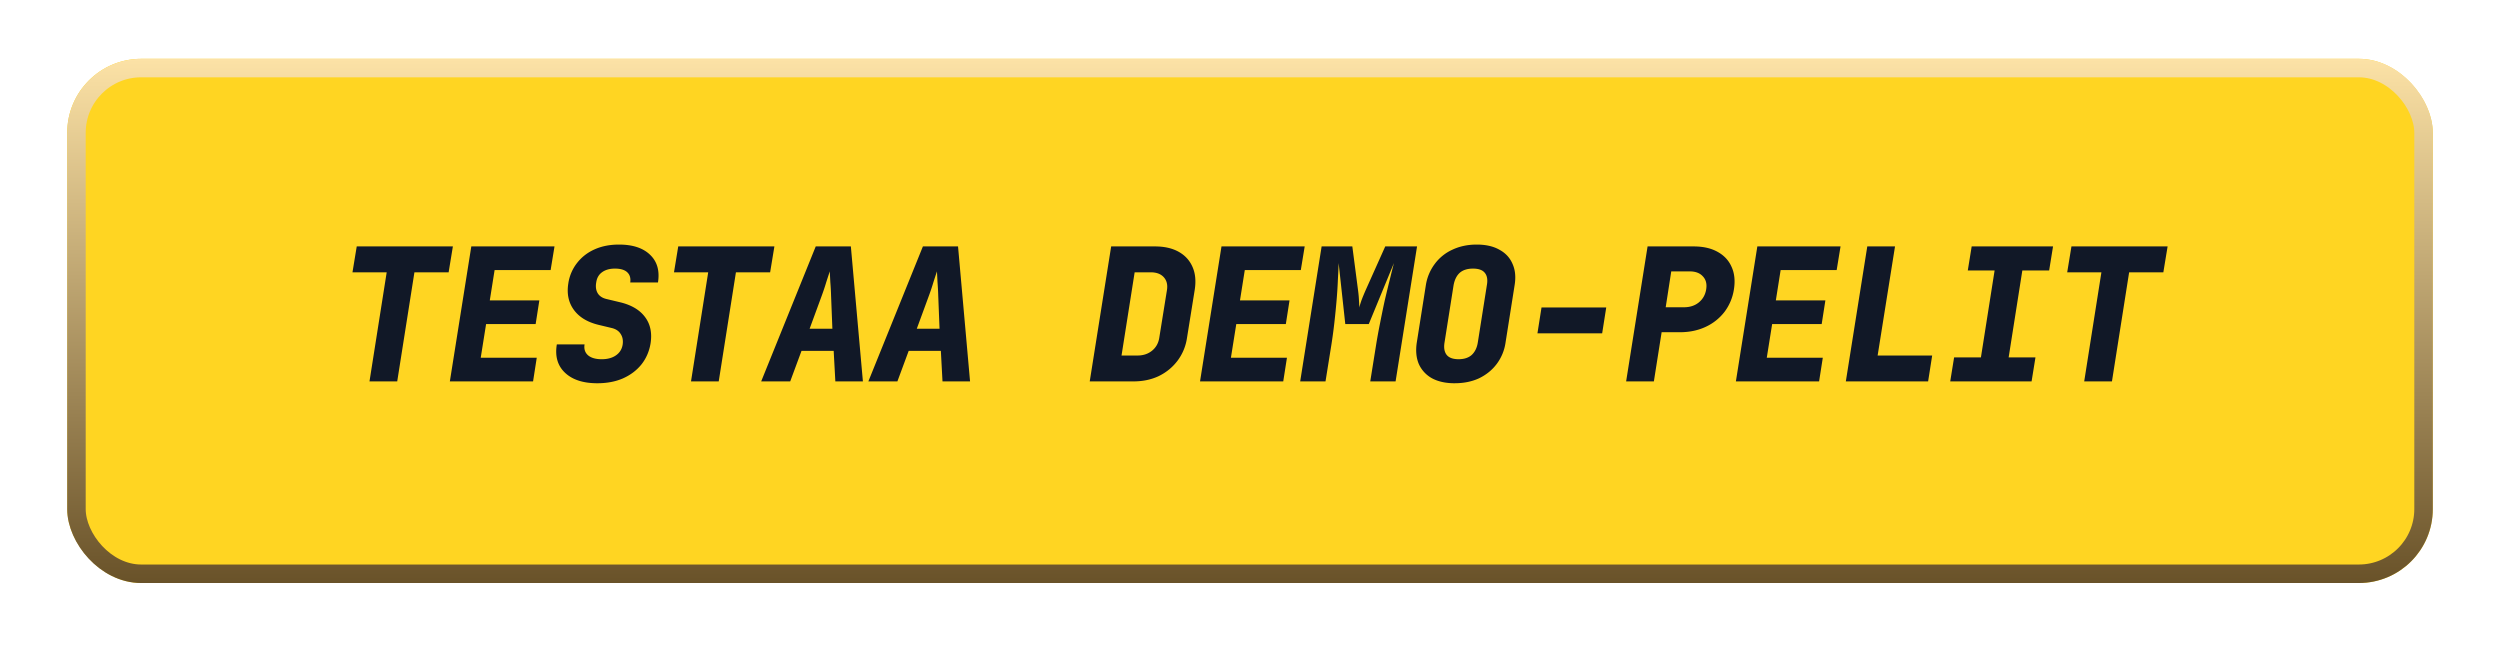<svg width="186" height="48" viewBox="0 0 186 48" fill="none" xmlns="http://www.w3.org/2000/svg"><g filter="url(#filter0_d_347_414)"><rect x="5" y="3" width="176" height="39" rx="5.503" fill="#FFD522"/><rect x="5.688" y="3.688" width="174.624" height="37.624" rx="4.815" stroke="url(#paint0_linear_347_414)" stroke-width="1.376"/><path d="M27.49 27l1.28-8.116h-2.546l.317-1.926h7.153l-.316 1.926h-2.545L29.553 27H27.49zm5.979 0l1.596-10.042h6.19l-.289 1.76h-4.168l-.358 2.257h3.687l-.275 1.76h-3.687l-.399 2.504h4.168L39.66 27h-6.19zm10.972.138c-1.055 0-1.857-.262-2.407-.785-.55-.522-.752-1.224-.606-2.104h2.064c-.055.339.032.61.261.811.23.193.569.29 1.018.29.431 0 .784-.097 1.06-.29.275-.192.44-.458.495-.798.046-.311-.005-.577-.152-.797-.137-.22-.362-.367-.674-.44l-.976-.234c-.826-.202-1.436-.574-1.83-1.115-.394-.54-.532-1.192-.413-1.953a3.225 3.225 0 01.647-1.527c.34-.44.775-.78 1.307-1.018.532-.239 1.137-.358 1.816-.358 1.027 0 1.802.257 2.325.77.522.505.715 1.188.577 2.05H46.89c.046-.32-.028-.573-.22-.756-.193-.184-.5-.276-.922-.276-.394 0-.715.092-.963.276-.238.174-.38.426-.426.756-.056.312-.019.578.11.798.128.211.339.353.632.427l1.032.247c.844.202 1.463.569 1.857 1.1.395.523.532 1.175.413 1.954-.1.605-.33 1.133-.688 1.582-.358.44-.816.784-1.376 1.032-.55.238-1.183.358-1.898.358zm6.97-.138l1.279-8.116h-2.545l.316-1.926h7.154l-.317 1.926h-2.545L53.473 27H51.41zm5.221 0l4.059-10.042h2.613L64.2 27h-2.05l-.124-2.27h-2.394L58.792 27h-2.16zm3.605-3.92h1.692l-.096-2.422c-.01-.348-.028-.692-.056-1.032-.018-.348-.032-.619-.04-.811-.065.192-.152.458-.262.798-.101.339-.216.683-.344 1.031l-.894 2.435zM64.606 27l4.058-10.042h2.614L72.172 27h-2.05L70 24.73h-2.394l-.84 2.27h-2.16zm3.604-3.92h1.692l-.096-2.422c-.01-.348-.028-.692-.055-1.032l-.041-.811c-.065.192-.152.458-.262.798-.1.339-.215.683-.344 1.031l-.894 2.435zM81.076 27l1.595-10.042h3.26c.698 0 1.285.133 1.761.399.477.266.821.642 1.032 1.128.211.477.266 1.04.165 1.692l-.577 3.59a3.72 3.72 0 01-.702 1.692c-.367.486-.83.867-1.39 1.142-.559.266-1.187.399-1.884.399h-3.26zm2.366-1.926h1.197c.421 0 .78-.12 1.073-.358.293-.238.472-.554.536-.949l.578-3.59c.055-.386-.028-.697-.248-.936-.22-.238-.54-.357-.963-.357h-1.197l-.976 6.19zM89.282 27l1.597-10.042h6.19l-.289 1.76h-4.168l-.358 2.257h3.687l-.275 1.76h-3.687l-.399 2.504h4.169L95.473 27h-6.19zm7.452 0l1.595-10.042h2.284l.413 3.164c.046.33.073.619.082.866.019.248.023.422.014.523.028-.1.083-.275.165-.523.092-.247.211-.536.358-.866l1.417-3.164h2.366L103.832 27h-1.885l.441-2.751c.082-.505.178-1.032.289-1.582.11-.56.224-1.115.343-1.665.129-.55.253-1.064.372-1.54.119-.487.225-.909.316-1.266l-1.871 4.54h-1.747l-.495-4.54c-.01.34-.028.747-.055 1.224-.018.468-.05.977-.096 1.527-.046.541-.101 1.096-.165 1.665a37.36 37.36 0 01-.22 1.637L98.618 27h-1.885zm11.495.138c-.67 0-1.234-.124-1.692-.372a2.27 2.27 0 01-.977-1.06c-.193-.458-.243-.99-.151-1.595l.674-4.264a3.553 3.553 0 01.66-1.582 3.36 3.36 0 011.307-1.06c.541-.256 1.146-.385 1.816-.385.678 0 1.243.128 1.692.385.458.248.784.601.977 1.06.201.449.252.976.151 1.582l-.674 4.264a3.45 3.45 0 01-.66 1.596c-.34.45-.775.802-1.307 1.06-.532.247-1.138.37-1.816.37zm.289-1.789c.412 0 .738-.105.976-.316.239-.22.39-.527.454-.922l.674-4.264c.074-.404.023-.711-.151-.922-.165-.211-.458-.317-.88-.317s-.752.106-.991.317c-.229.21-.38.518-.454.922l-.674 4.264c-.064.395-.009.702.165.922.175.21.468.316.881.316zm5.868-1.926l.303-1.926h4.815l-.303 1.926h-4.815zM120.984 27l1.596-10.042h3.425c.707 0 1.298.133 1.775.399.486.266.835.637 1.045 1.114.221.477.28 1.036.179 1.678a3.707 3.707 0 01-.701 1.678 3.742 3.742 0 01-1.403 1.115c-.569.266-1.206.399-1.913.399h-1.362L123.048 27h-2.064zm2.944-5.516h1.362c.44 0 .807-.12 1.101-.358.302-.248.486-.573.55-.977.064-.403-.019-.724-.248-.963-.22-.247-.55-.371-.99-.371h-1.362l-.413 2.669zM129.15 27l1.596-10.042h6.19l-.288 1.76h-4.169l-.357 2.257h3.686l-.275 1.76h-3.686l-.399 2.504h4.168L135.341 27h-6.191zm8.18 0l1.596-10.042h2.063l-1.293 8.116h4.058L143.452 27h-6.122zm7.767 0l.289-1.788h1.995l1.018-6.466h-1.995l.289-1.788h6.053l-.289 1.788h-1.995l-1.018 6.466h1.995L151.15 27h-6.053zm9.968 0l1.28-8.116H153.8l.316-1.926h7.154l-.317 1.926h-2.545L157.129 27h-2.064z" fill="#111827"/></g><defs><linearGradient id="paint0_linear_347_414" x1="93" y1="3" x2="93" y2="42" gradientUnits="userSpaceOnUse"><stop stop-color="#FCE2A6"/><stop offset="1" stop-color="#695229"/></linearGradient><filter id="filter0_d_347_414" x=".873" y=".249" width="184.254" height="47.254" filterUnits="userSpaceOnUse" color-interpolation-filters="sRGB"><feFlood flood-opacity="0" result="BackgroundImageFix"/><feColorMatrix in="SourceAlpha" values="0 0 0 0 0 0 0 0 0 0 0 0 0 0 0 0 0 0 127 0" result="hardAlpha"/><feOffset dy="1.376"/><feGaussianBlur stdDeviation="2.063"/><feColorMatrix values="0 0 0 0 0.063 0 0 0 0 0.094 0 0 0 0 0.157 0 0 0 0.06 0"/><feBlend in2="BackgroundImageFix" result="effect1_dropShadow_347_414"/><feBlend in="SourceGraphic" in2="effect1_dropShadow_347_414" result="shape"/></filter></defs></svg>